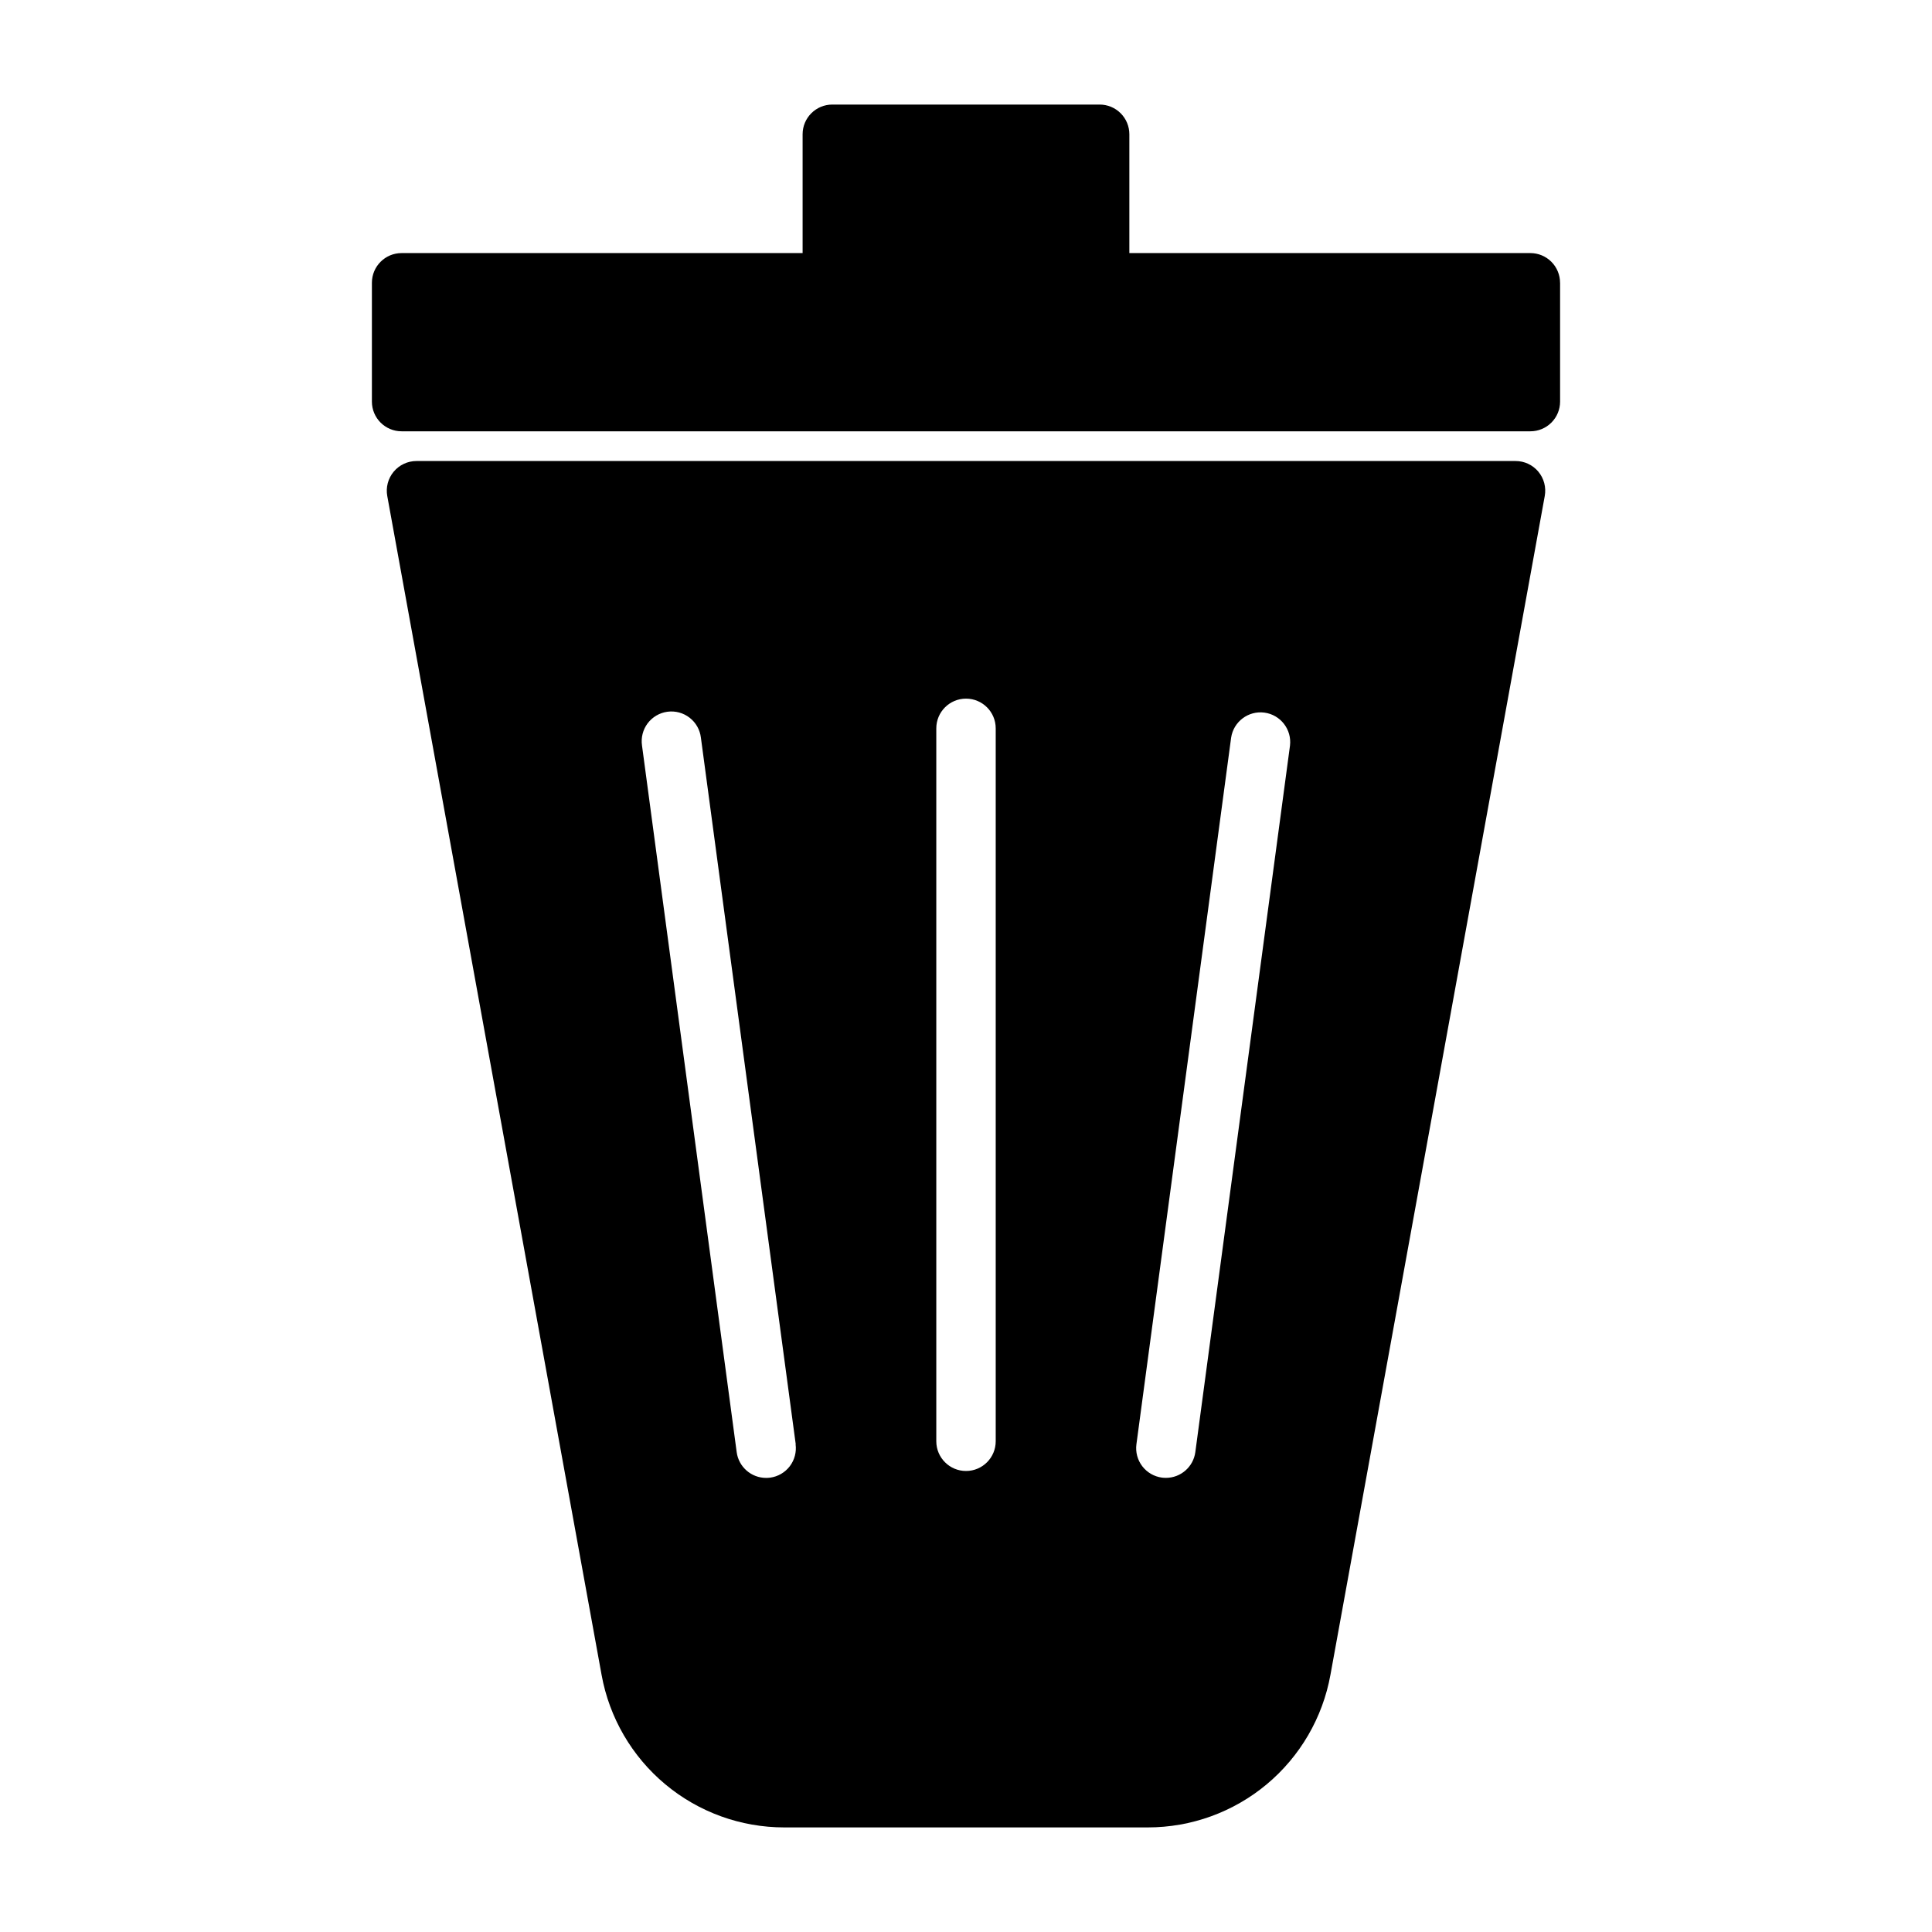 <?xml version="1.0" encoding="UTF-8"?>
<!-- Uploaded to: SVG Repo, www.svgrepo.com, Generator: SVG Repo Mixer Tools -->
<svg fill="#000000" width="800px" height="800px" version="1.1" viewBox="144 144 512 512" xmlns="http://www.w3.org/2000/svg">
 <path d="m557.44 218.94v31.488c0 2.09-0.828 4.09-2.305 5.566-1.477 1.477-3.477 2.305-5.566 2.305h-299.14c-4.348 0-7.871-3.523-7.871-7.871v-31.488c0-4.348 3.523-7.871 7.871-7.871h106.27v-31.488c0-4.348 3.523-7.871 7.871-7.871h70.848c2.09 0 4.09 0.828 5.566 2.305 1.477 1.477 2.305 3.477 2.305 5.566v31.488h106.27c2.09 0 4.09 0.828 5.566 2.305 1.477 1.477 2.305 3.481 2.305 5.566zm-5.762 50.059c1.496 1.793 2.113 4.16 1.695 6.457l-56.797 312.41c-2.059 11.344-8.031 21.605-16.883 28.992-8.848 7.387-20.012 11.43-31.539 11.426h-96.309c-11.527 0.004-22.691-4.039-31.539-11.426-8.852-7.387-14.824-17.648-16.879-28.992l-56.797-312.41c-0.418-2.297 0.203-4.66 1.699-6.453 1.492-1.789 3.703-2.828 6.039-2.828h291.27c2.332-0.004 4.547 1.031 6.043 2.824zm-196.8 257.75-25.133-187.26c-0.25-2.094-1.328-4-2.996-5.289-1.664-1.293-3.781-1.863-5.871-1.582s-3.977 1.387-5.246 3.074c-1.266 1.684-1.801 3.809-1.492 5.894l25.09 187.25c0.523 3.906 3.859 6.824 7.801 6.824 0.352 0 0.699-0.023 1.047-0.062 2.074-0.277 3.953-1.363 5.223-3.027 1.266-1.664 1.82-3.762 1.539-5.836zm52.996-189.73c0-4.348-3.523-7.875-7.871-7.875s-7.875 3.527-7.875 7.875v188.93c0 4.348 3.527 7.875 7.875 7.875s7.871-3.527 7.871-7.875zm77.988 4.566c0.508-4.273-2.508-8.16-6.769-8.734-4.266-0.57-8.195 2.387-8.832 6.637l-25.098 187.25c-0.277 2.07 0.281 4.164 1.547 5.824 1.27 1.66 3.144 2.746 5.215 3.023 0.348 0.039 0.699 0.062 1.047 0.062 3.941 0 7.277-2.918 7.801-6.824z"/>
</svg>